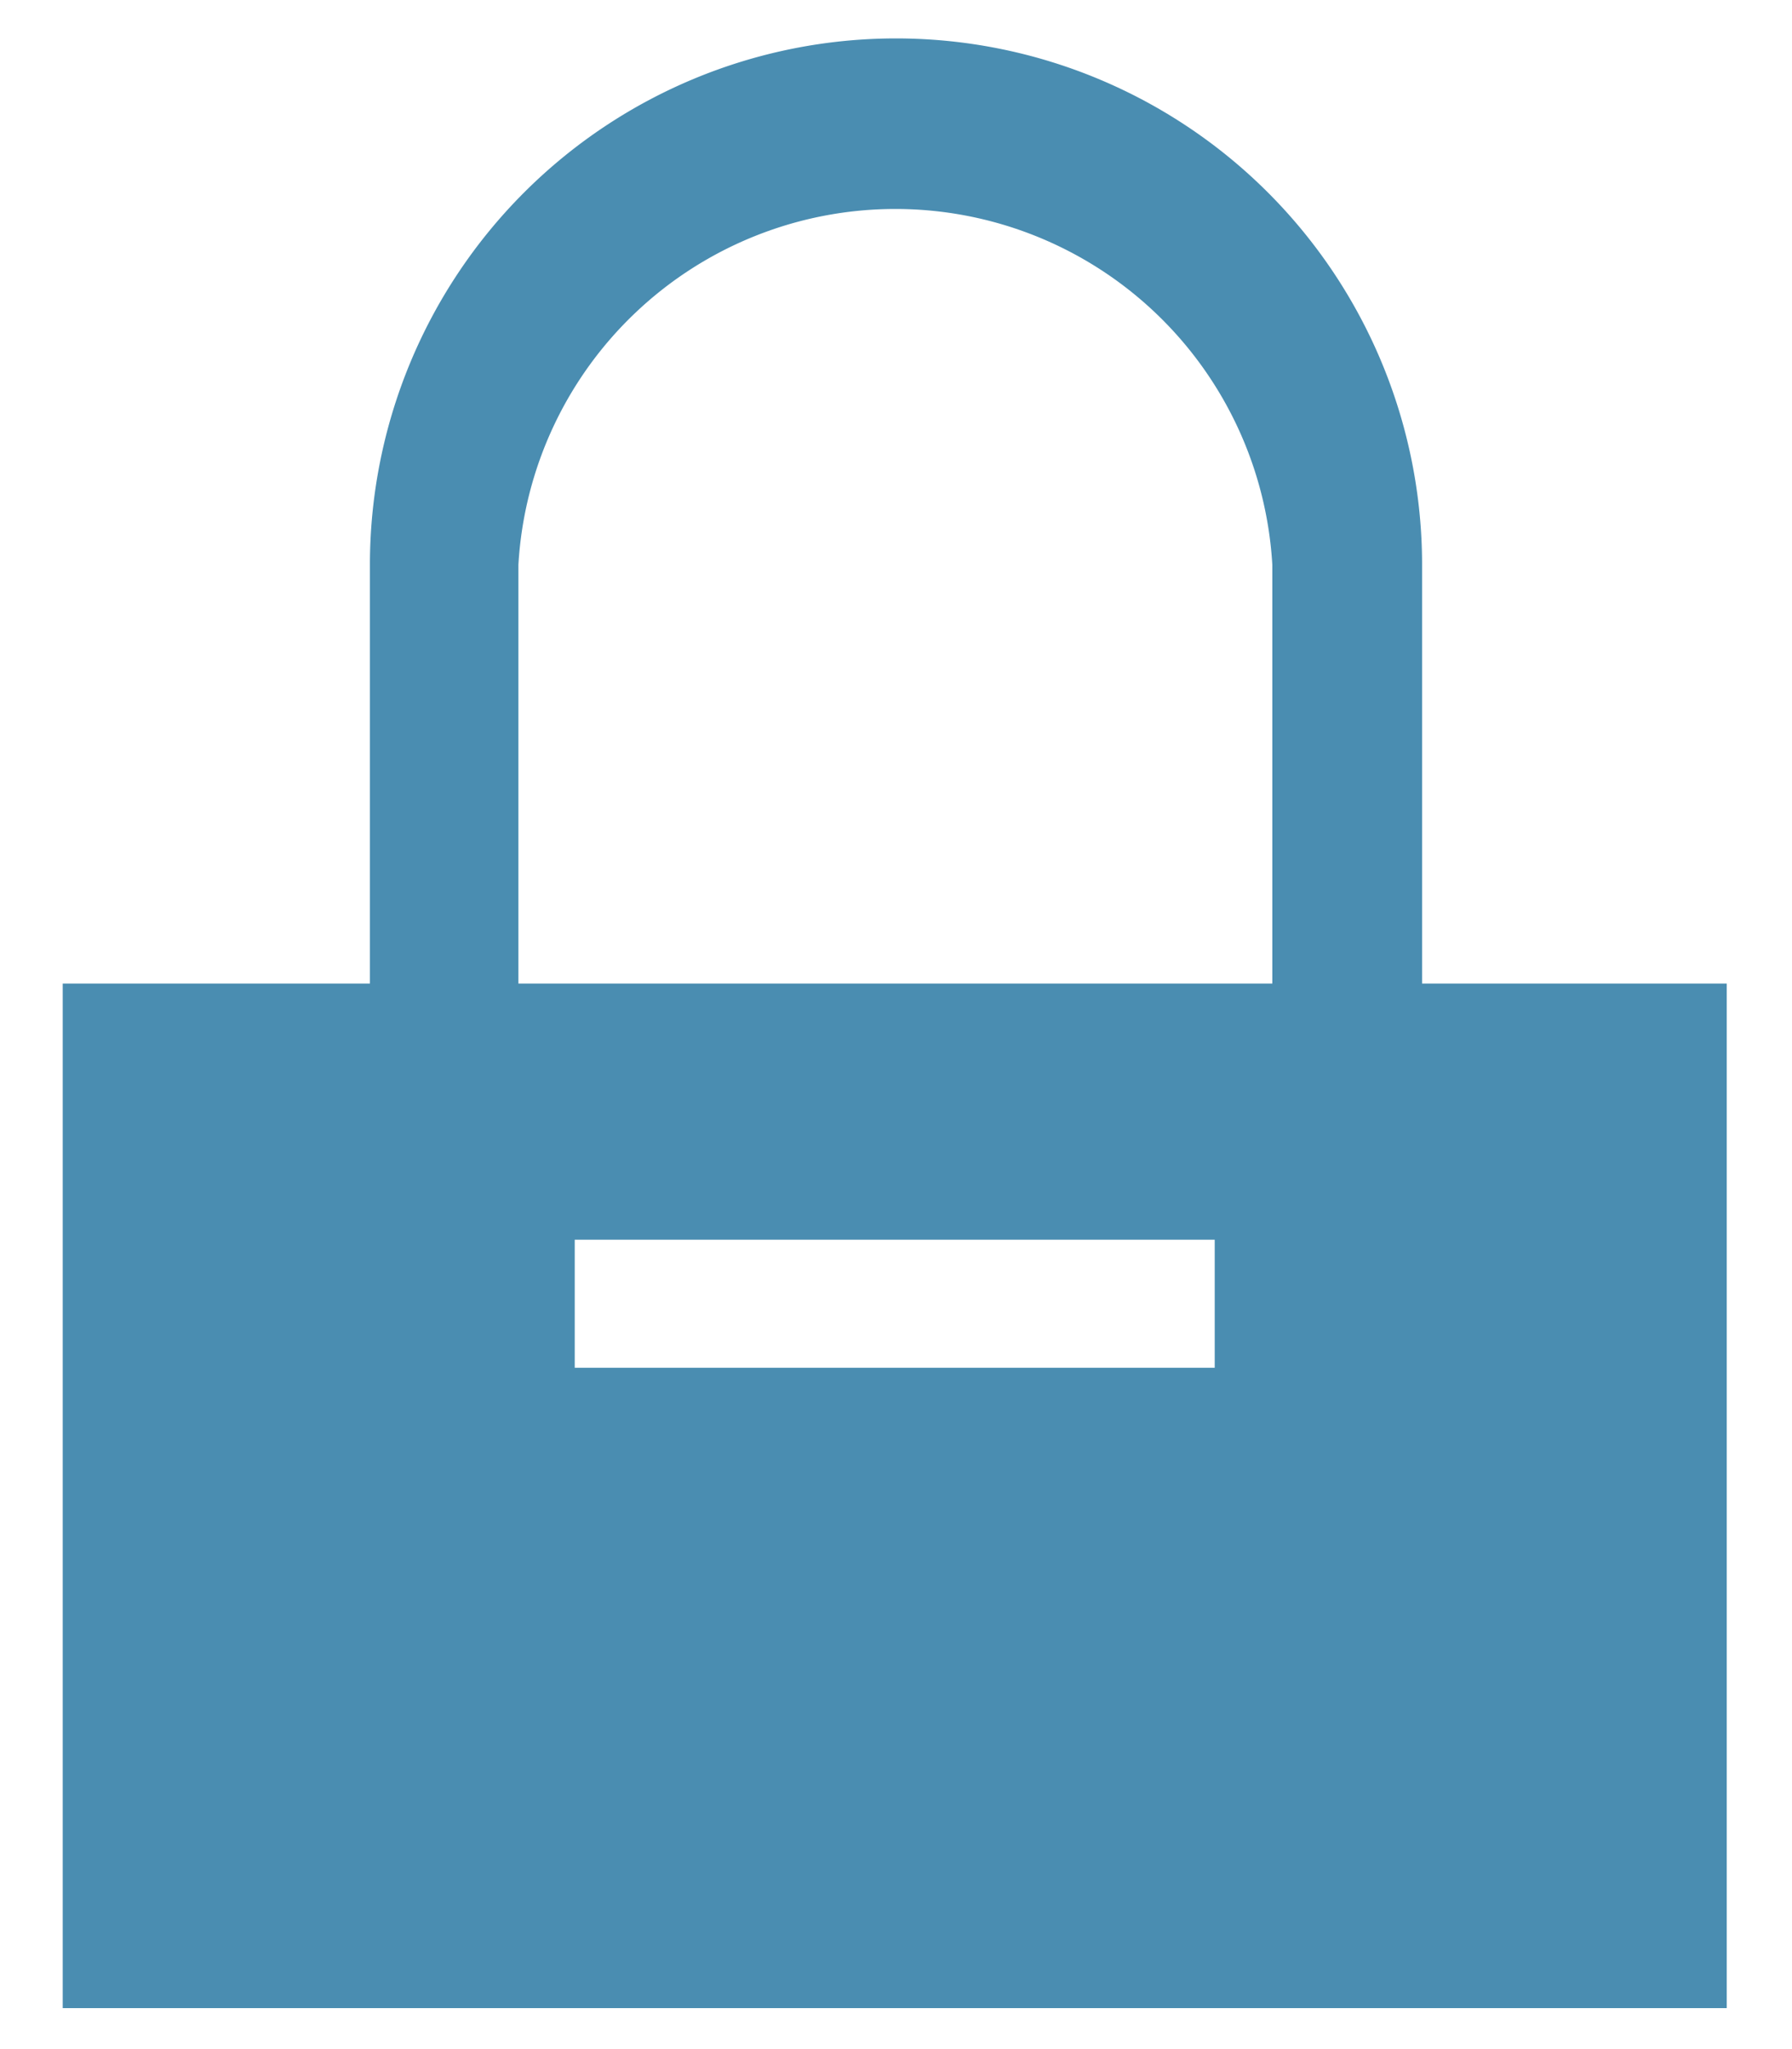 <svg xmlns="http://www.w3.org/2000/svg" viewBox="0 0 14 16"><title>lock</title><path d="M11.11 7.68V4.41a4.11 4.11 0 1 0-8.22 0v3.27H.49v8h13v-8zm-1.62 3h-5v-1h5zm.45-3H4.05V4.41a2.95 2.95 0 0 1 5.89 0zm2.59 7v-6z" fill="#4a8db1"/></svg>